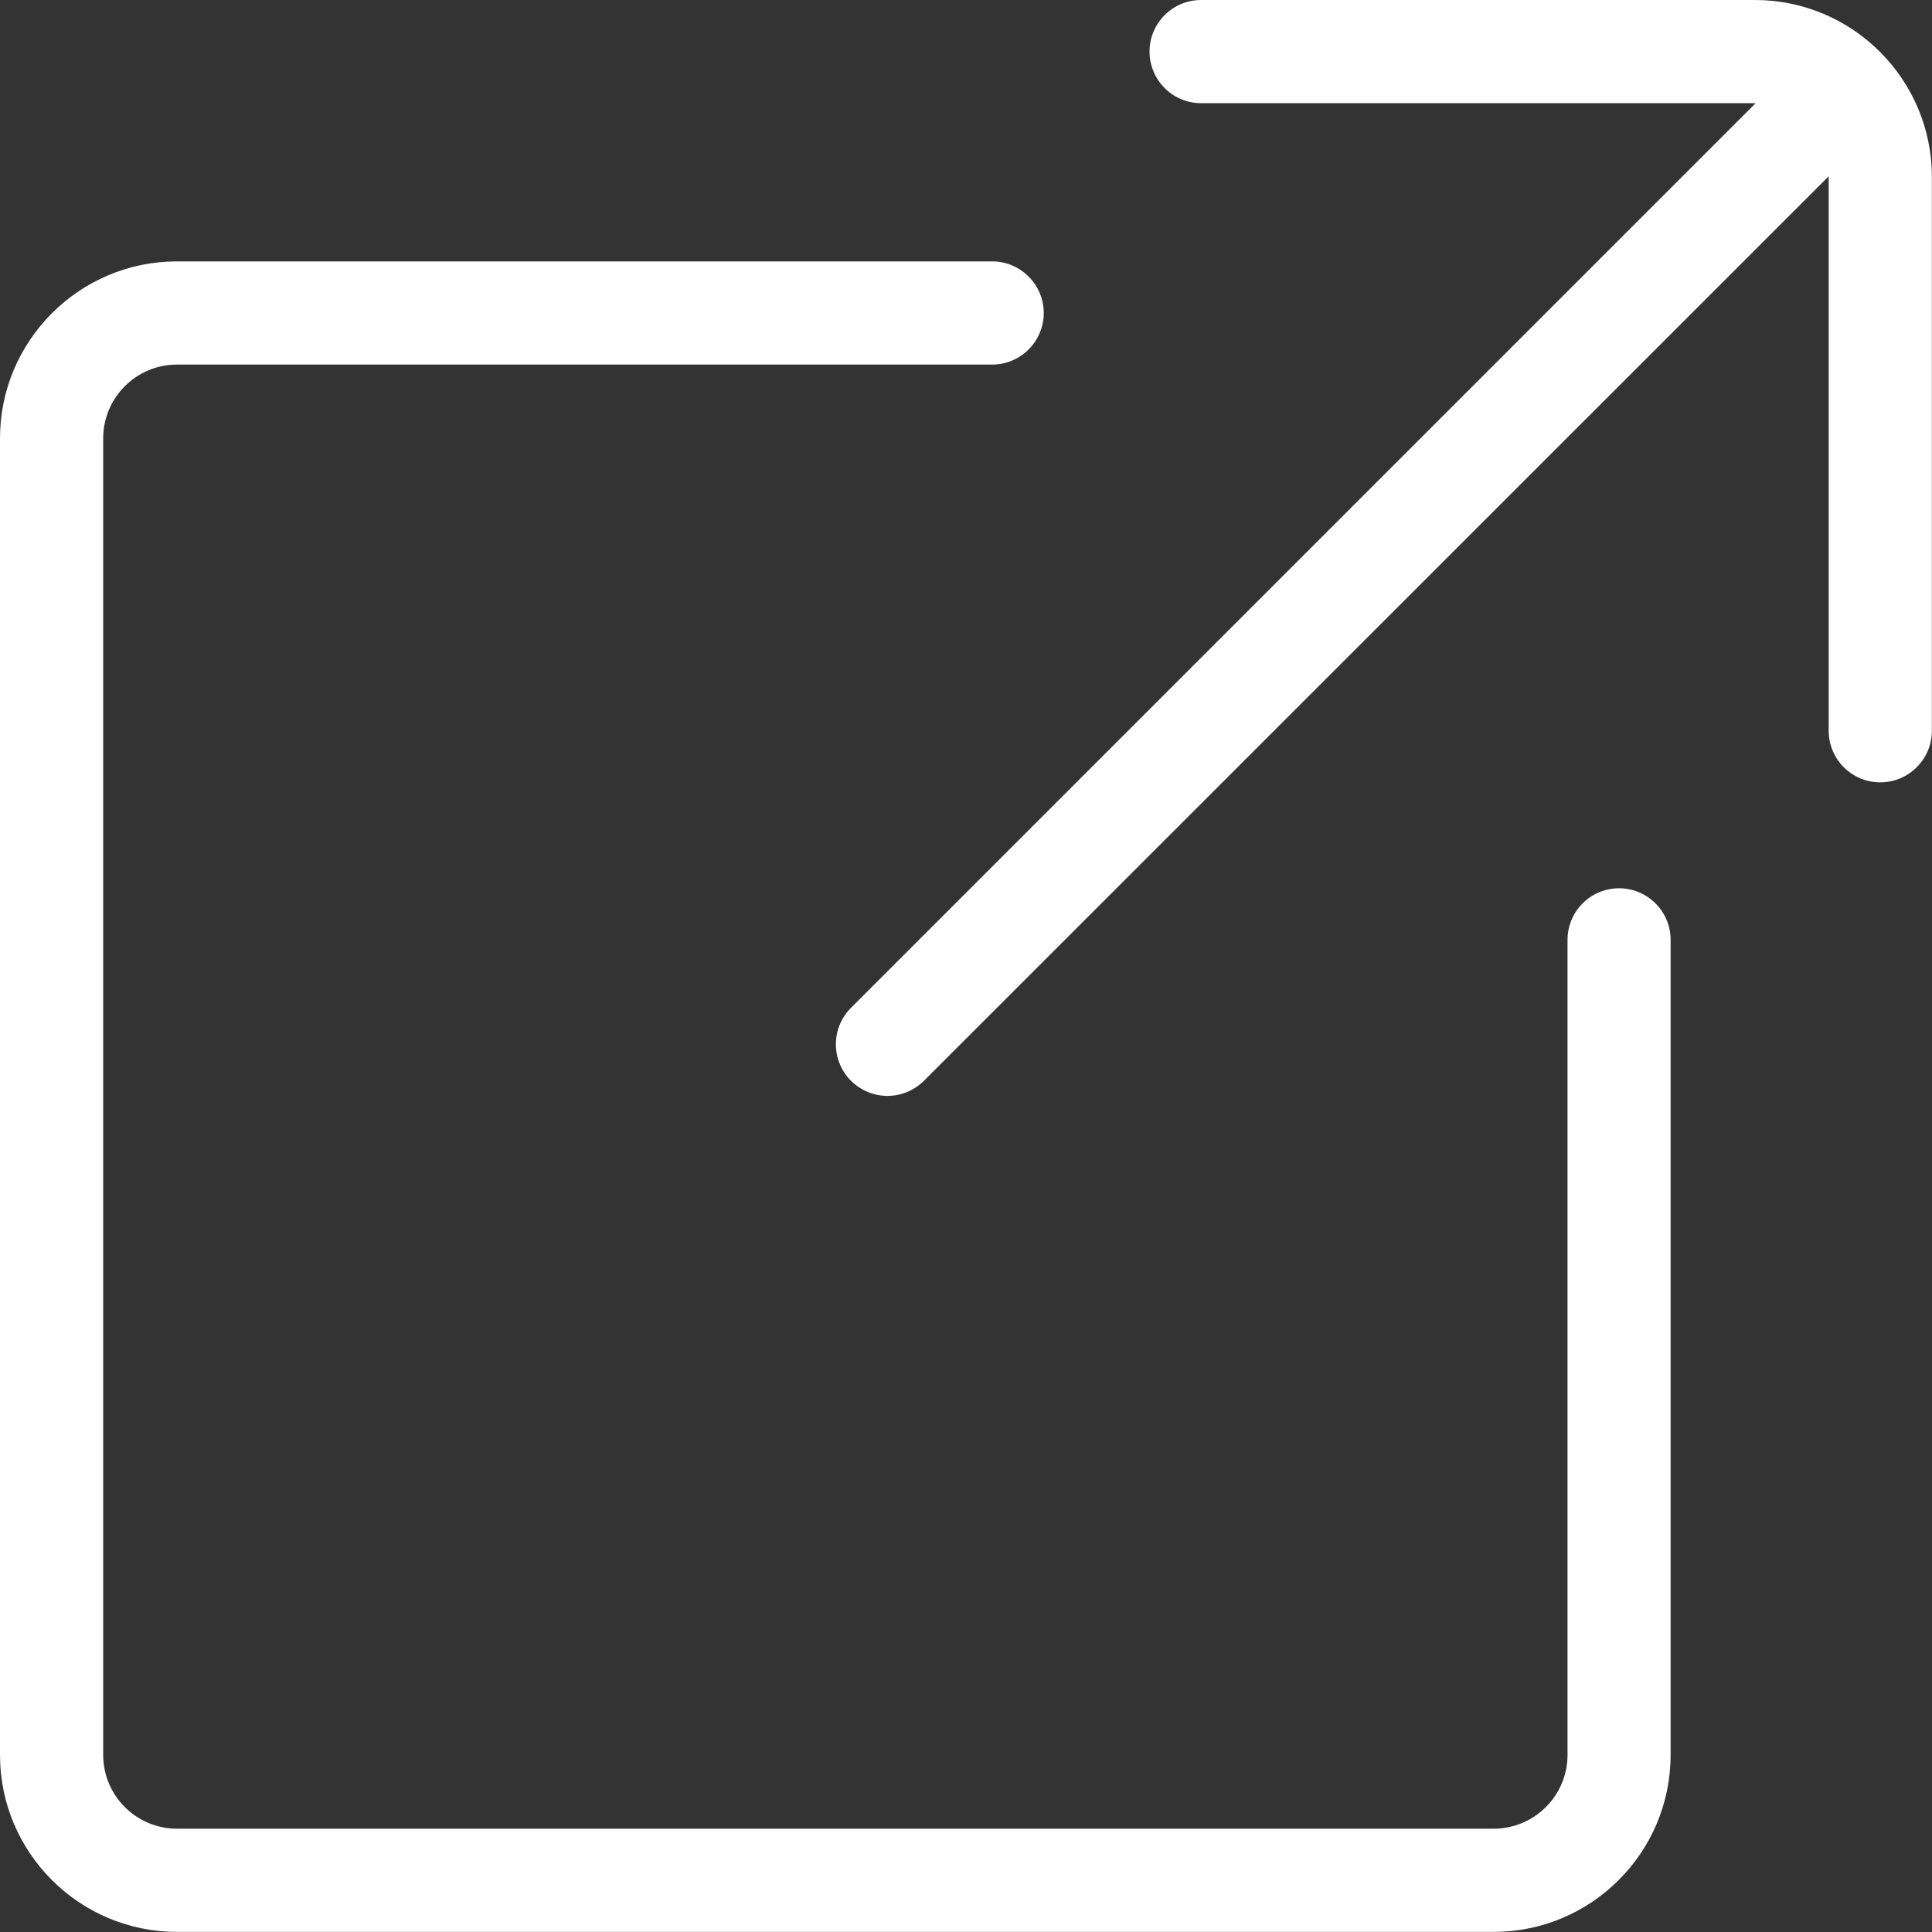 <svg width="17" height="17" viewBox="0 0 17 17" fill="none" xmlns="http://www.w3.org/2000/svg">
<rect x="0" y="0" width="17" height="17" fill="#333333" stroke="none"/>
<g clip-path="url(#clip0_268_621)">
<path d="M14.247 7.816C13.995 7.816 13.793 8.02 13.793 8.27V15.442C13.793 15.8 13.501 16.091 13.143 16.091H1.557C1.199 16.091 0.908 15.8 0.908 15.442V3.857C0.908 3.499 1.199 3.208 1.557 3.208H8.73C8.981 3.208 9.184 3.004 9.184 2.754C9.184 2.504 8.98 2.3 8.73 2.3H1.557C0.698 2.3 0 2.999 0 3.857V15.442C0 16.302 0.699 16.999 1.557 16.999H13.143C14.002 16.999 14.7 16.301 14.7 15.442V8.27C14.7 8.019 14.496 7.816 14.246 7.816H14.247Z" fill="white"/>
<path d="M15.442 0H10.569C10.317 0 10.115 0.204 10.115 0.454C10.115 0.704 10.318 0.908 10.569 0.908H15.442C15.442 0.908 15.446 0.908 15.448 0.908L7.488 8.868C7.311 9.045 7.311 9.332 7.488 9.51C7.577 9.598 7.693 9.643 7.809 9.643C7.925 9.643 8.041 9.598 8.13 9.51L16.091 1.551C16.091 1.551 16.091 1.555 16.091 1.557V6.43C16.091 6.682 16.295 6.884 16.545 6.884C16.795 6.884 16.999 6.68 16.999 6.43V1.557C16.999 0.698 16.3 0 15.442 0Z" fill="white"/>
</g>
<defs>
<clipPath id="clip0_268_621">
<rect width="17" height="17" fill="white"/>
</clipPath>
</defs>
</svg>
